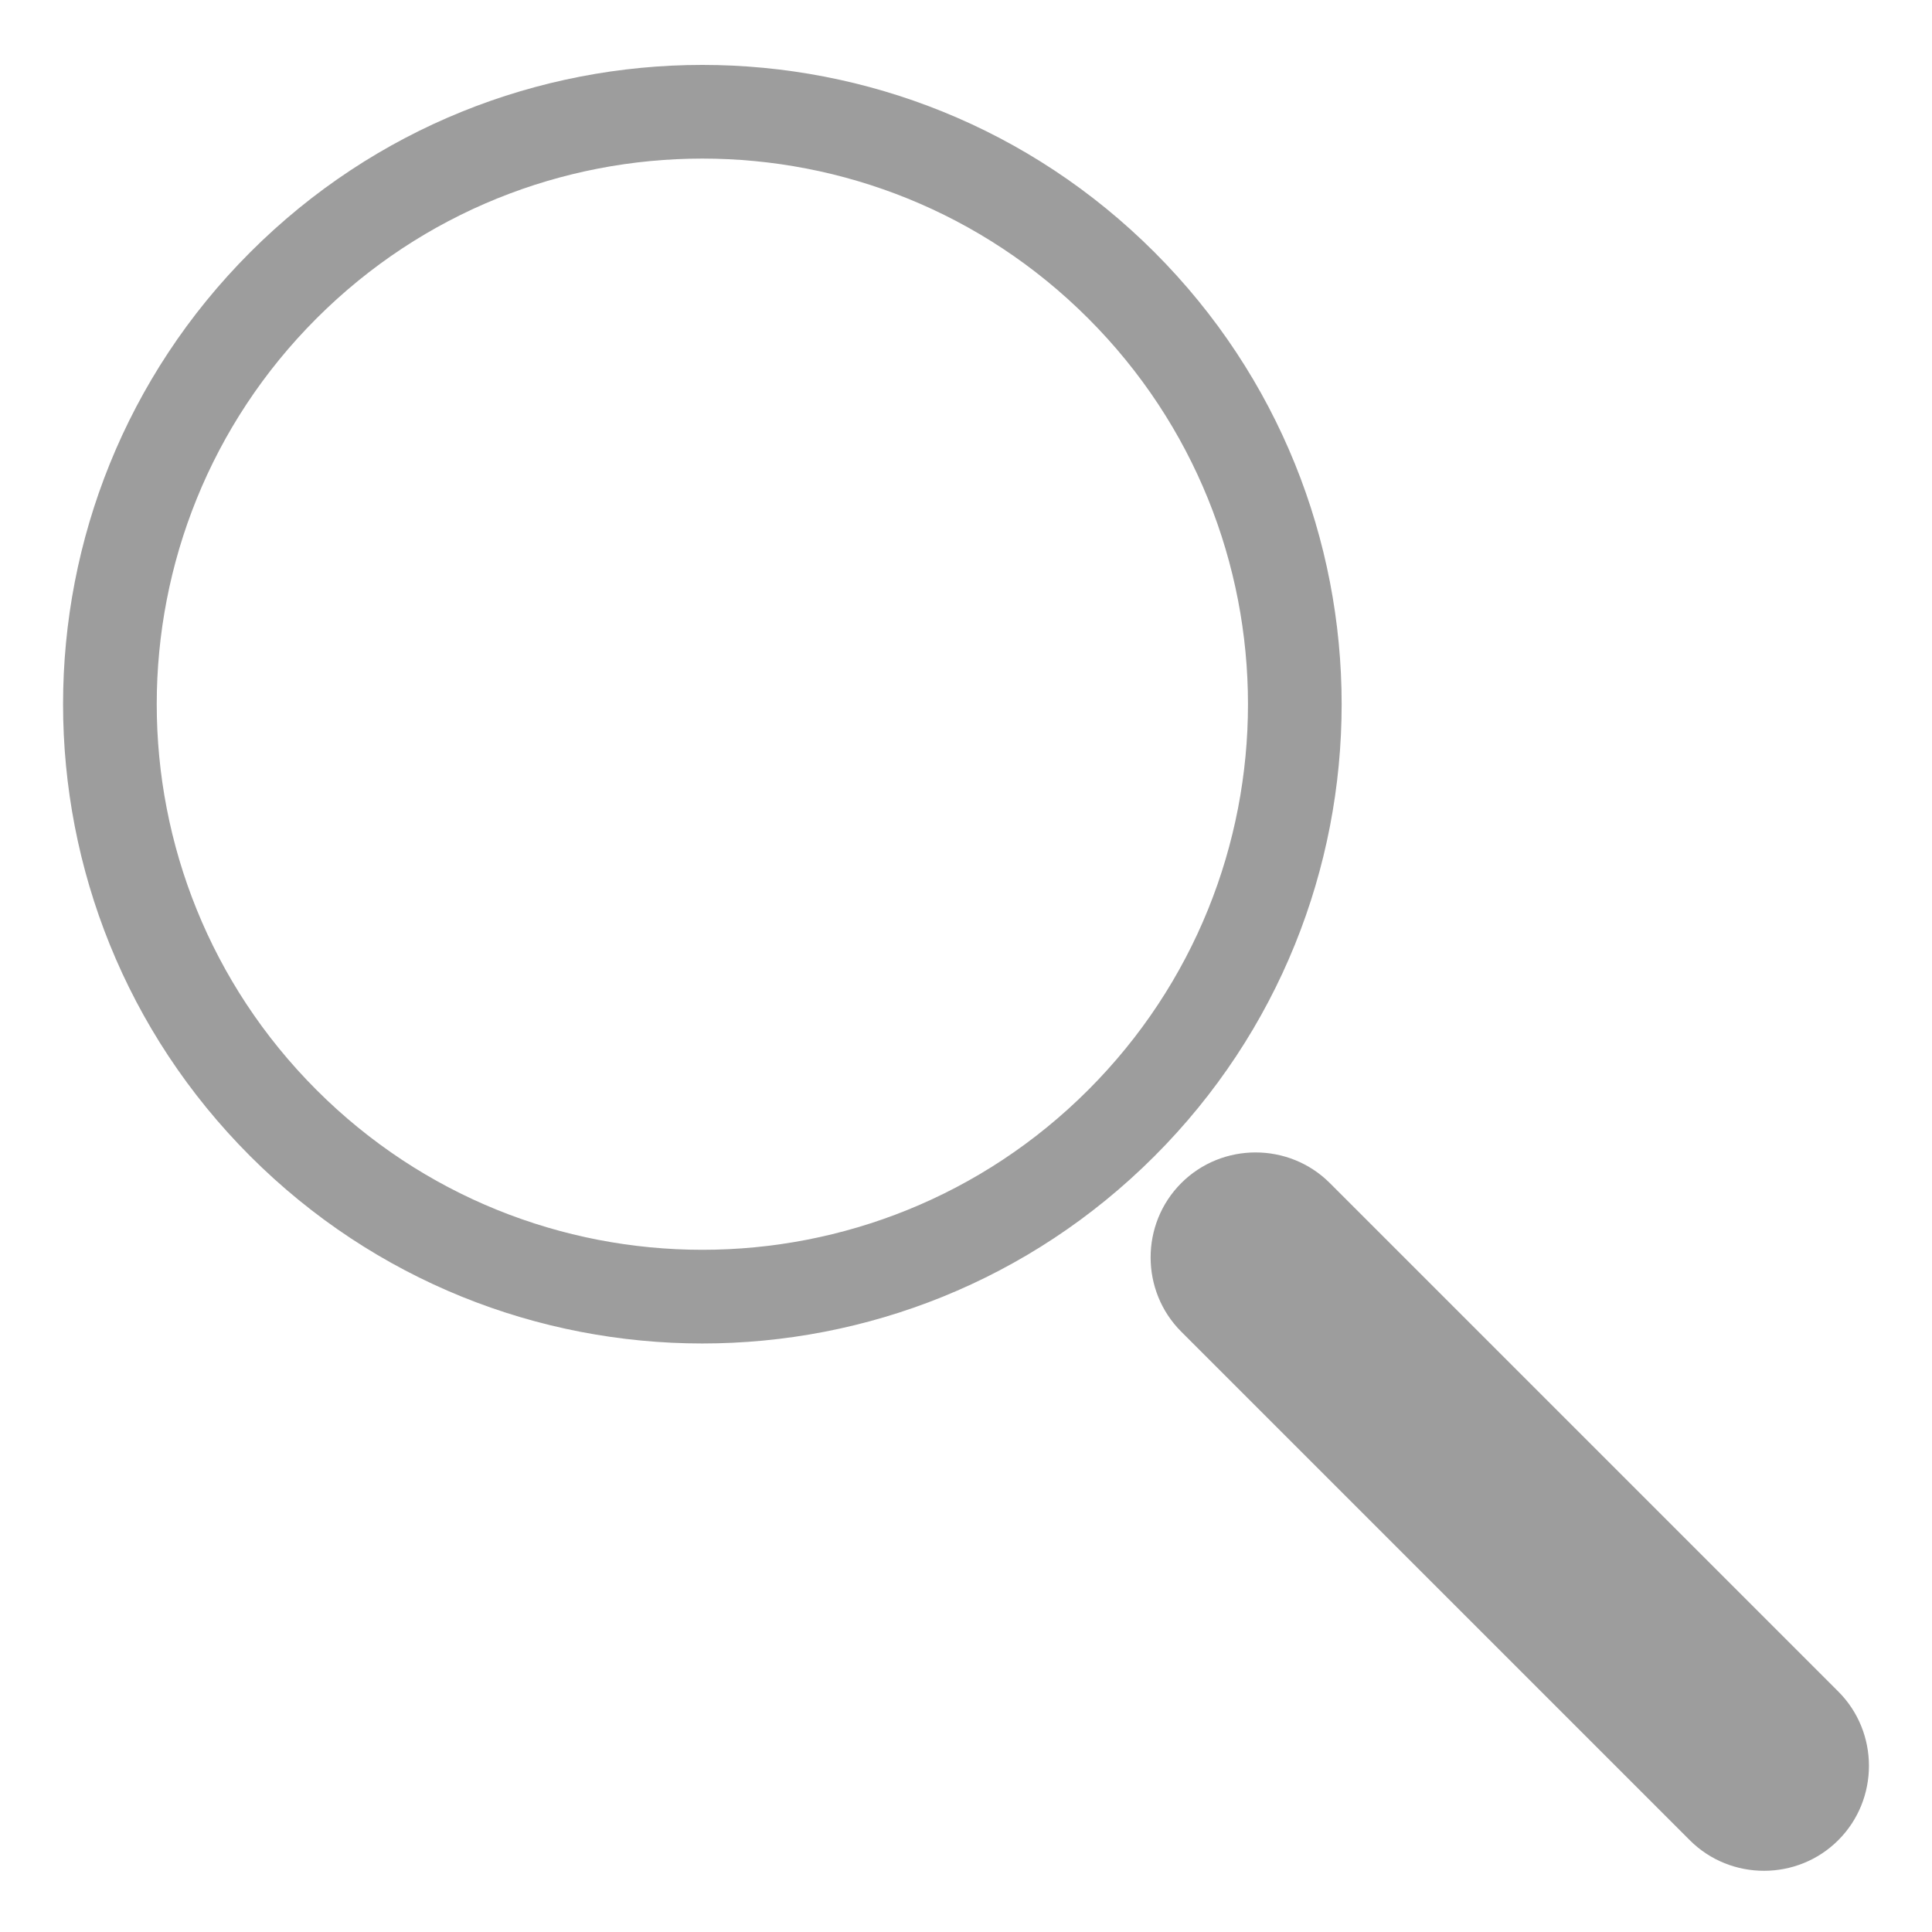 <?xml version="1.0" encoding="utf-8"?>
<!-- Generator: Adobe Illustrator 15.1.0, SVG Export Plug-In . SVG Version: 6.00 Build 0)  -->
<!DOCTYPE svg PUBLIC "-//W3C//DTD SVG 1.1//EN" "http://www.w3.org/Graphics/SVG/1.1/DTD/svg11.dtd">
<svg version="1.1" id="_x31_" xmlns="http://www.w3.org/2000/svg" xmlns:xlink="http://www.w3.org/1999/xlink" x="0px" y="0px"
	 width="59.527px" height="59.527px" viewBox="0 0 59.527 59.527" enable-background="new 0 0 59.527 59.527" xml:space="preserve">
<path fill-rule="evenodd" clip-rule="evenodd" fill="#9D9D9D" d="M52.062,56.697L36.396,41.031c-1.259-1.259-1.259-3.319,0-4.579
	l0,0c1.259-1.259,3.319-1.259,4.578,0L56.64,52.118c1.259,1.259,1.259,3.319,0,4.579l0,0C55.381,57.956,53.32,57.956,52.062,56.697
	L52.062,56.697z M35.568,7.769c-7.692-7.692-20.164-7.692-27.856,0c-7.692,7.692-7.692,20.164,0,27.856
	c7.692,7.692,20.164,7.692,27.856,0C43.261,27.933,43.261,15.461,35.568,7.769L35.568,7.769z M33.528,9.81
	c-6.565-6.565-17.209-6.565-23.775,0c-6.565,6.565-6.565,17.209,0,23.774c6.565,6.565,17.209,6.565,23.775,0
	C40.093,27.02,40.093,16.375,33.528,9.81z"/>
</svg>
